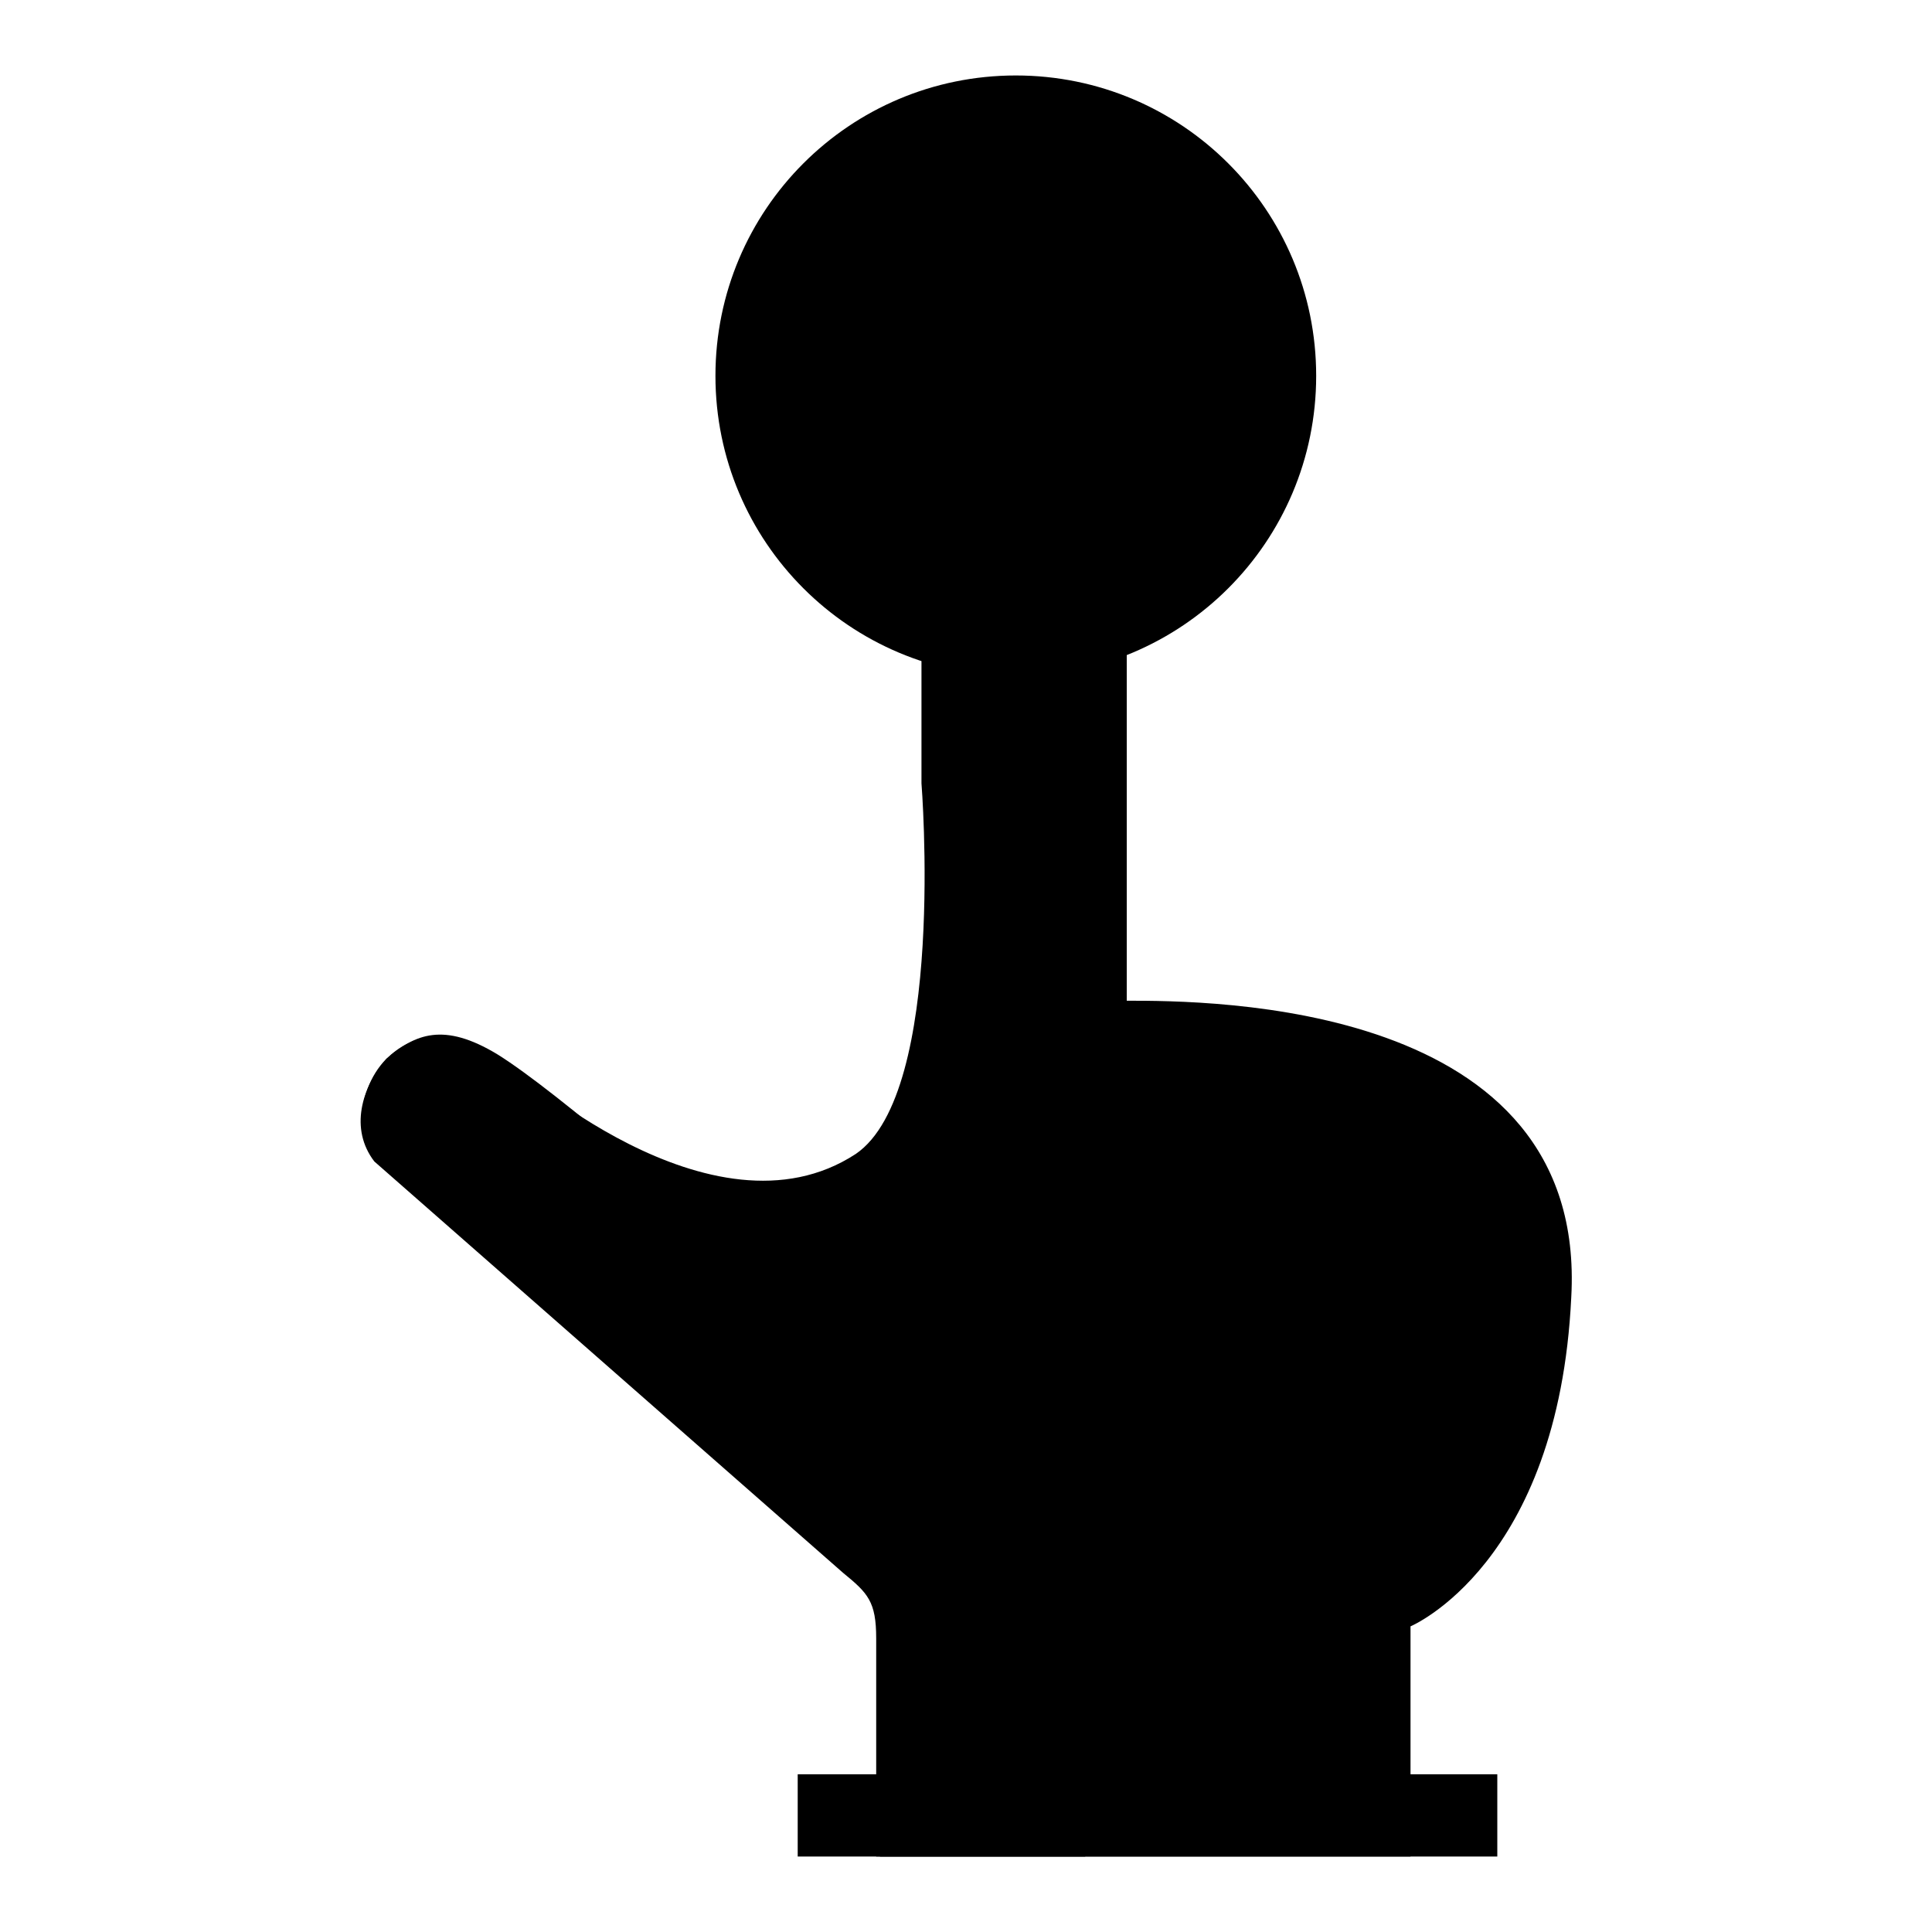 <?xml version="1.0" encoding="utf-8"?>
<!-- Svg Vector Icons : http://www.onlinewebfonts.com/icon -->
<!DOCTYPE svg PUBLIC "-//W3C//DTD SVG 1.1//EN" "http://www.w3.org/Graphics/SVG/1.1/DTD/svg11.dtd">
<svg version="1.1" xmlns="http://www.w3.org/2000/svg" xmlns:xlink="http://www.w3.org/1999/xlink" x="0px" y="0px" viewBox="0 0 256 256" enable-background="new 0 0 256 256" xml:space="preserve">
<g><g><path fill="#000000" d="M94.8,49.8c0,22,17.8,39.8,39.8,39.8c22,0,39.8-17.8,39.8-39.8S156.6,10,134.6,10C112.6,10,94.8,27.8,94.8,49.8z"/><path fill="#000000" d="M104.6,49.8c0,16.5,13.4,30,30,30c16.5,0,30-13.4,30-30c0-16.5-13.4-30-30-30C118,19.8,104.6,33.2,104.6,49.8z"/><path fill="#000000" d="M115,49.8c0,10.8,8.8,19.6,19.6,19.6c10.8,0,19.6-8.8,19.6-19.6c0-10.8-8.8-19.6-19.6-19.6C123.8,30.2,115,38.9,115,49.8L115,49.8z"/><path fill="#000000" d="M149.3,132.6V49.3c0-4.9-2.2-15.8-13.6-15.8c-12,0-13.6,10.9-13.6,15.8v54.5c0,0,3.3,40.9-8.7,49.1c-19.1,12.5-45.8-12-45.8-12c-8.2-5.4-13.1-3.8-16.4-0.6c-3.3,3.8-4.9,9.3-1.6,13.6l62.1,54.5c3.3,2.7,4.4,3.8,4.4,8.7V246h70.8v-30.5c0,0,19.6-8.2,21.3-43.6C210.4,132.6,160.2,132.6,149.3,132.6z"/><path fill="#000000" d="M143.9,214.4V246h-27.3v-20.7c0-3.3,0.6-11.4-1.1-14.2l-65.4-57.2c-1.6-1.6-2.2-3.3-2.2-5.4c0-2.7,1.1-6,3.3-8.2c3.8-3.3,7.6-4.9,14.7-0.6c15.8,9.8,75.2,65.4,75.2,65.4C142.8,207.9,143.9,211.1,143.9,214.4z"/><path fill="#000000" d="M105.7,235.1h38.1V246h-38.1V235.1z"/><path fill="#000000" d="M143.9,235.1h54.5V246h-54.5V235.1z"/></g></g>
</svg>